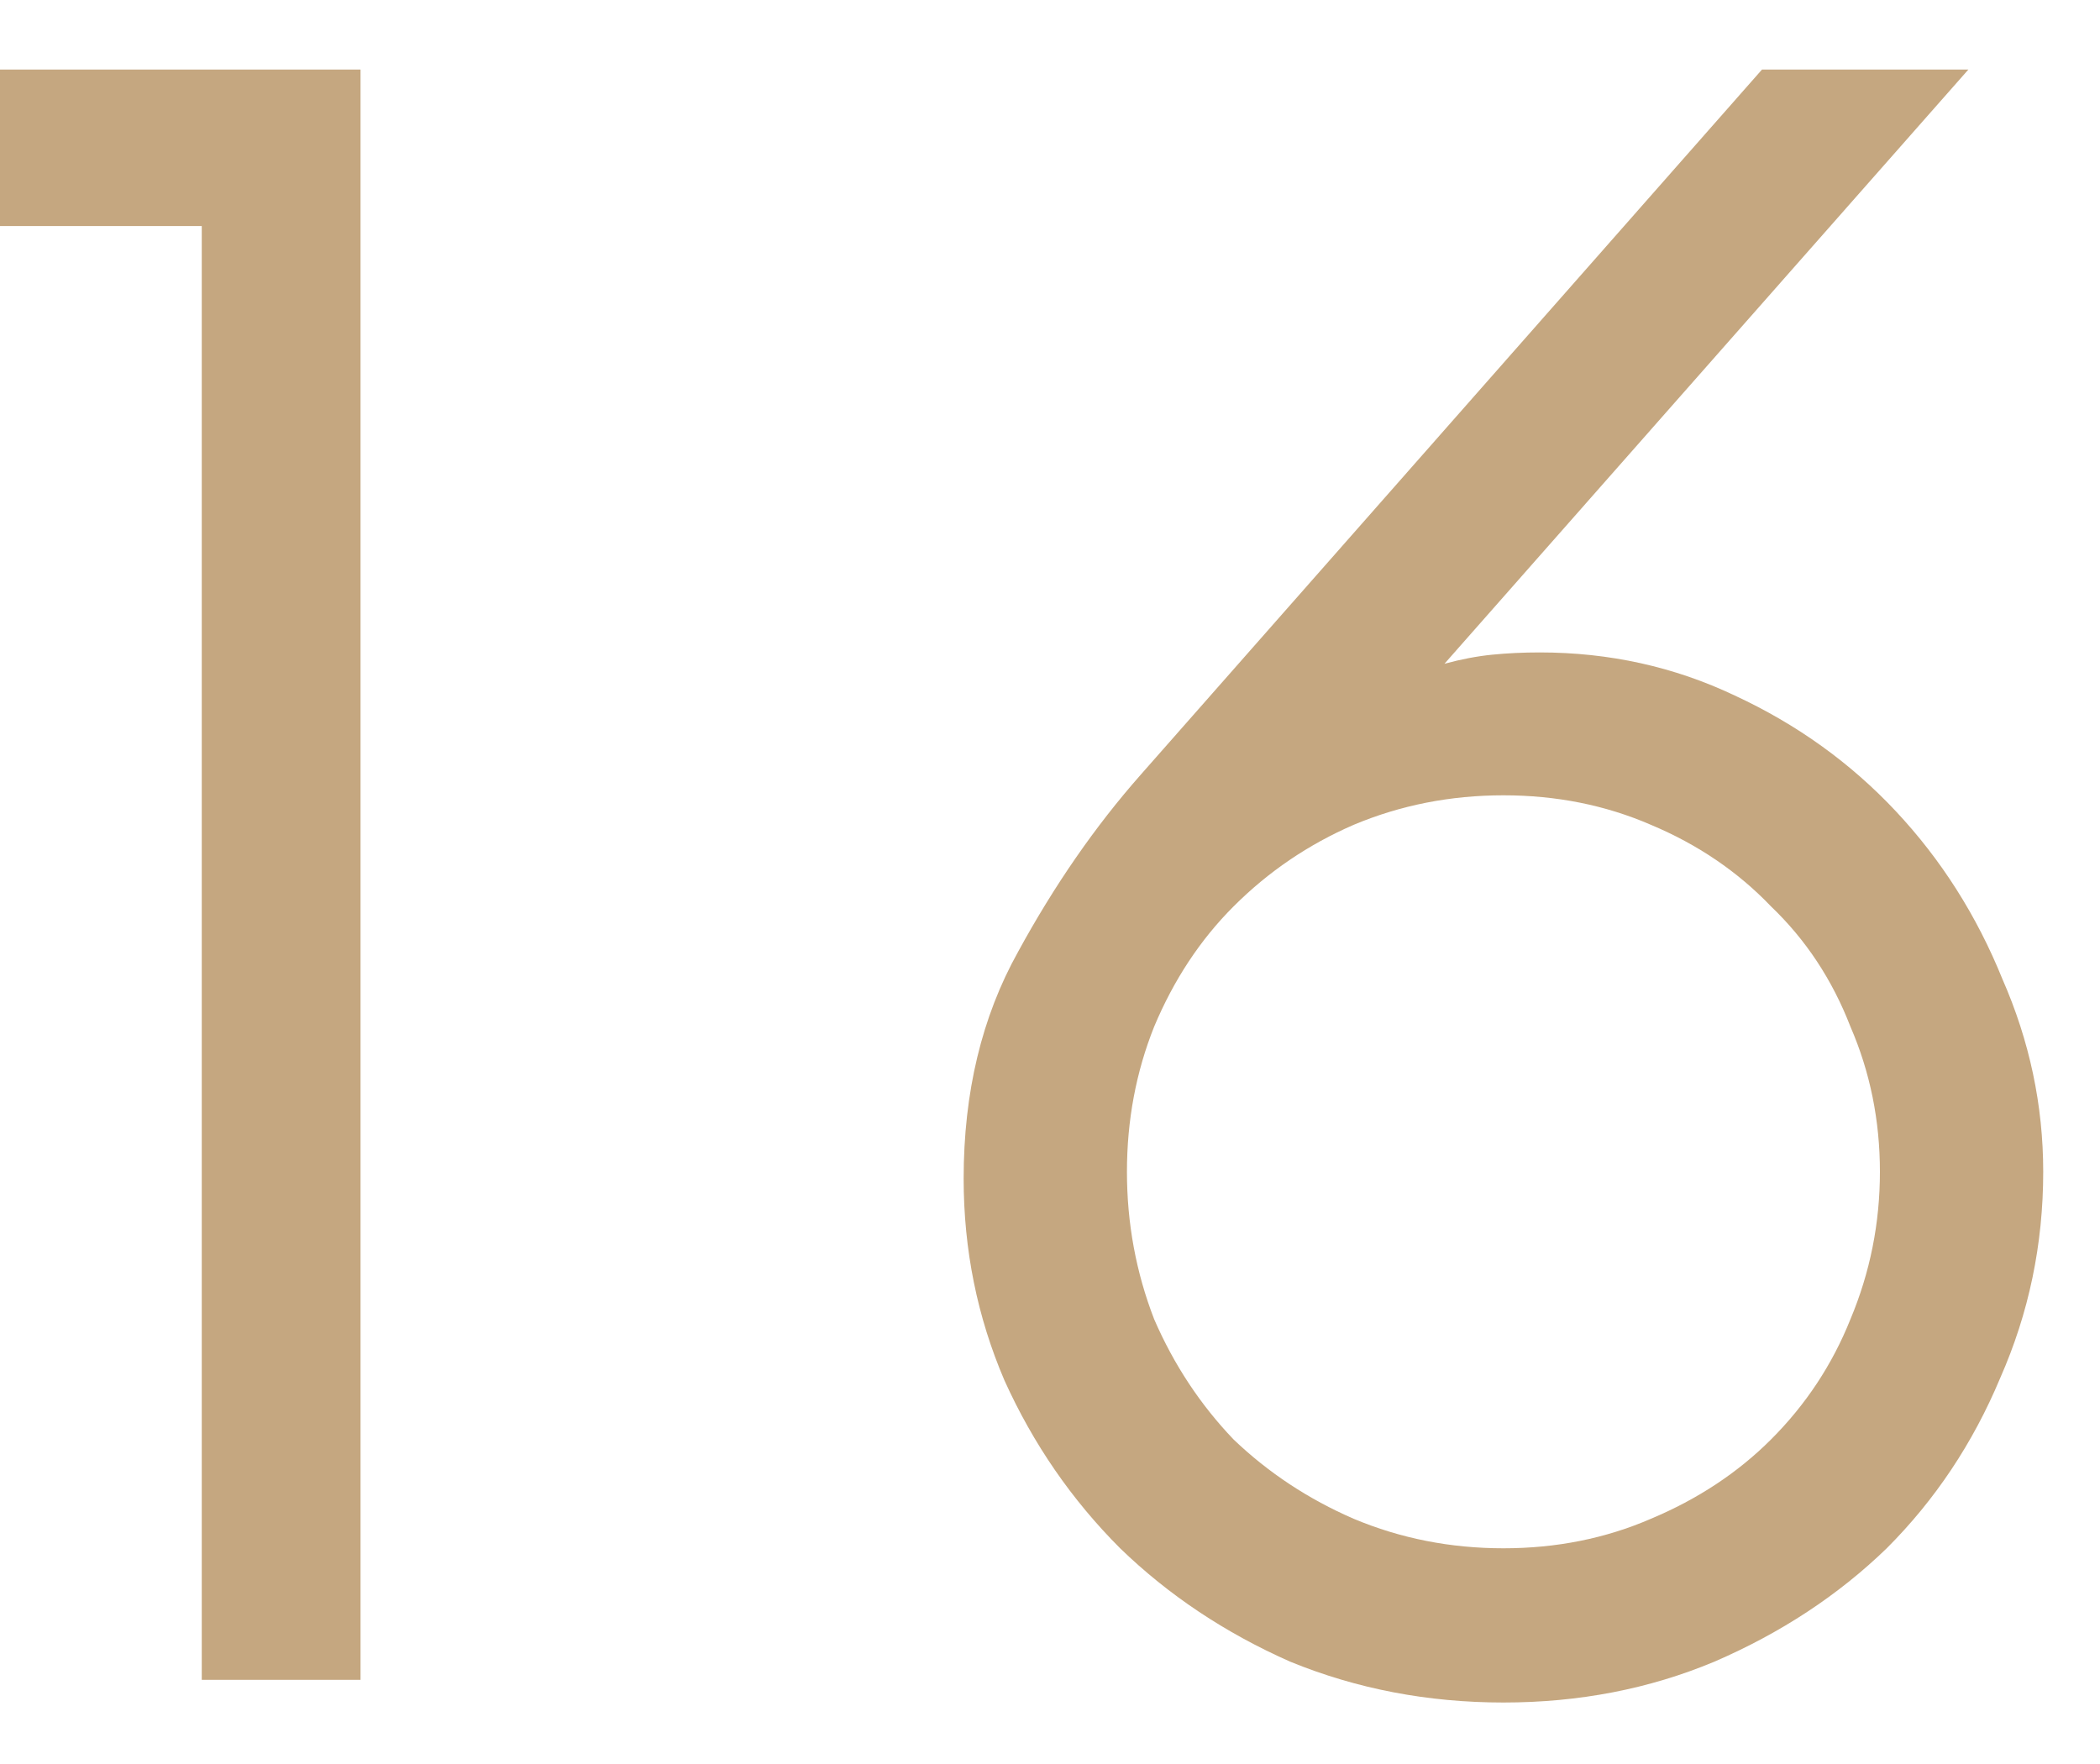 <?xml version="1.0" encoding="UTF-8"?> <svg xmlns="http://www.w3.org/2000/svg" width="25" height="21" viewBox="0 0 25 21" fill="none"><path d="M2.402 2.691H-0.001V0.828H4.292V19.998H2.402V2.691Z" fill="#C5A780"></path><path d="M17.898 20.268C16.998 20.268 16.152 20.106 15.36 19.782C14.586 19.44 13.911 18.99 13.335 18.432C12.759 17.856 12.3 17.19 11.958 16.434C11.634 15.678 11.472 14.877 11.472 14.031C11.472 13.005 11.688 12.105 12.12 11.331C12.552 10.539 13.038 9.837 13.578 9.225L20.976 0.828H23.433L17.196 7.902C17.394 7.848 17.583 7.812 17.763 7.794C17.943 7.776 18.132 7.767 18.33 7.767C19.158 7.767 19.932 7.938 20.652 8.28C21.39 8.622 22.029 9.081 22.569 9.657C23.109 10.233 23.532 10.899 23.838 11.655C24.162 12.393 24.324 13.158 24.324 13.95C24.324 14.814 24.153 15.633 23.811 16.407C23.487 17.181 23.037 17.856 22.461 18.432C21.885 18.99 21.201 19.44 20.409 19.782C19.635 20.106 18.798 20.268 17.898 20.268ZM17.898 18.432C18.528 18.432 19.113 18.315 19.653 18.081C20.211 17.847 20.688 17.532 21.084 17.136C21.498 16.722 21.813 16.245 22.029 15.705C22.263 15.147 22.38 14.562 22.38 13.95C22.38 13.338 22.263 12.762 22.029 12.222C21.813 11.664 21.498 11.187 21.084 10.791C20.688 10.377 20.211 10.053 19.653 9.819C19.113 9.585 18.528 9.468 17.898 9.468C17.268 9.468 16.674 9.585 16.116 9.819C15.576 10.053 15.099 10.377 14.685 10.791C14.289 11.187 13.974 11.664 13.74 12.222C13.524 12.762 13.416 13.338 13.416 13.95C13.416 14.562 13.524 15.147 13.74 15.705C13.974 16.245 14.289 16.722 14.685 17.136C15.099 17.532 15.576 17.847 16.116 18.081C16.674 18.315 17.268 18.432 17.898 18.432Z" fill="#C5A780"></path></svg> 